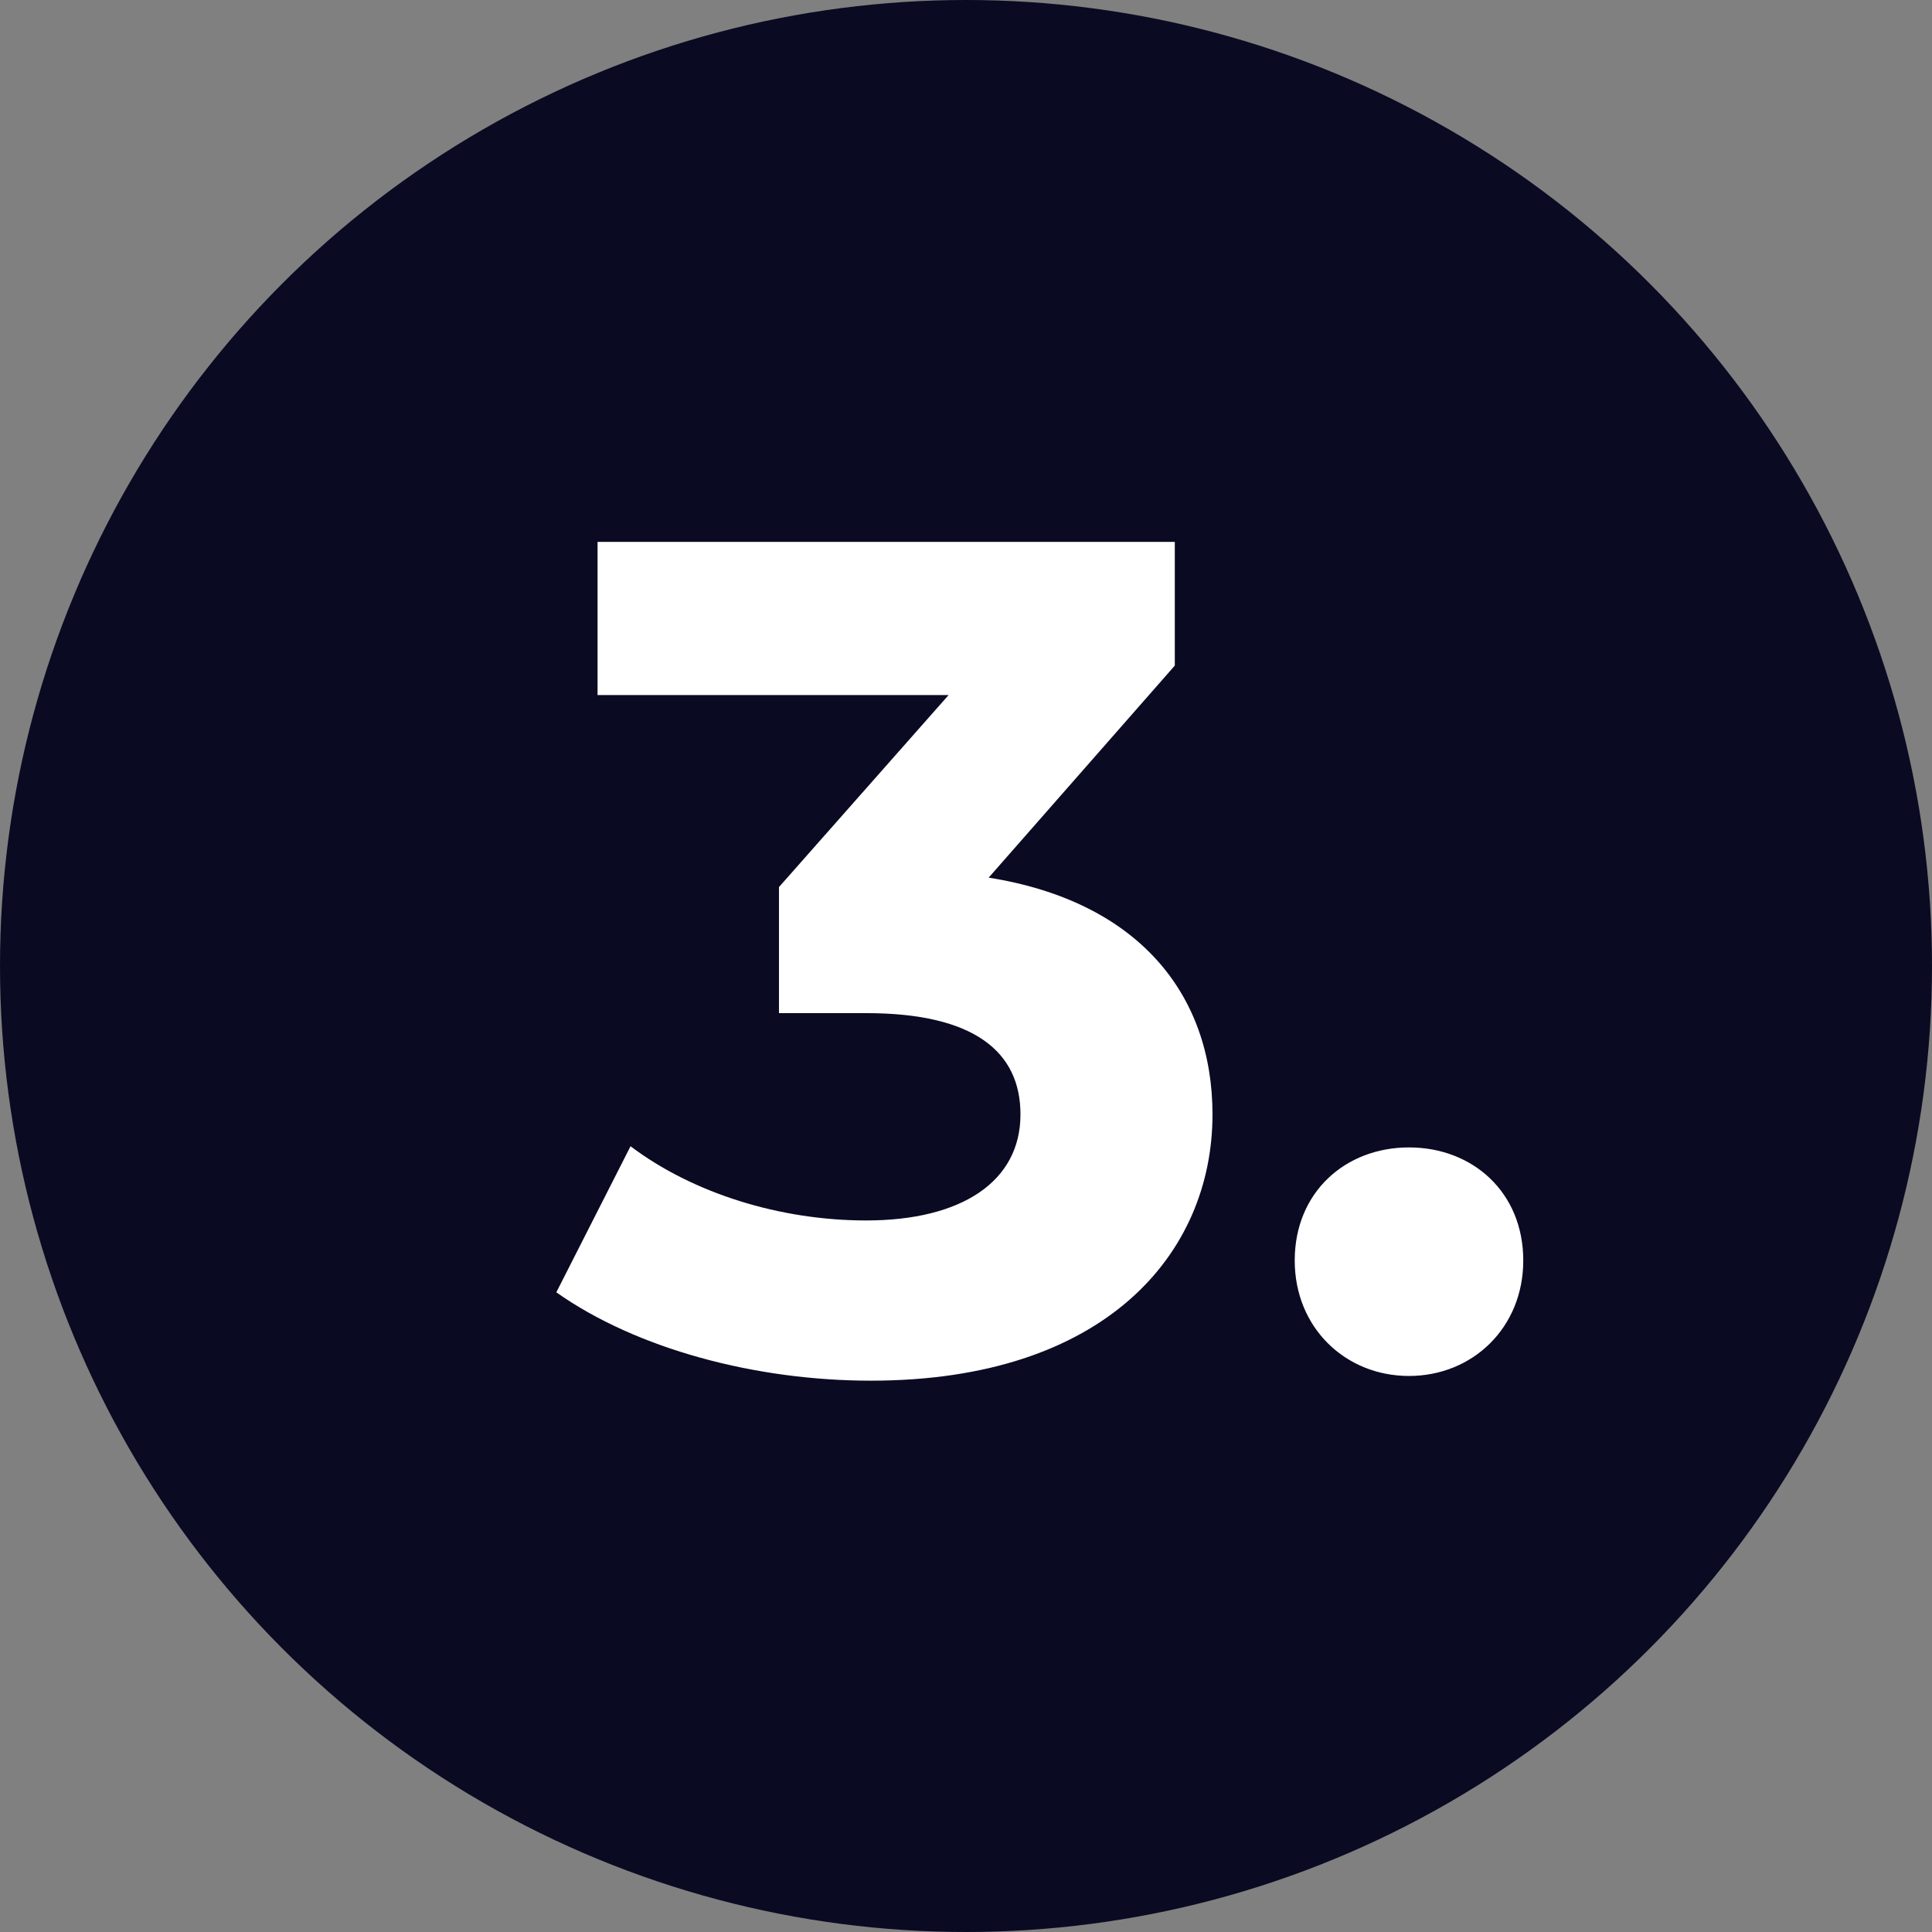 <svg width="82" height="82" viewBox="0 0 82 82" fill="none" xmlns="http://www.w3.org/2000/svg">
<rect x="0" y="0" width="82" height="82" fill="#808080" stroke="none"/>
<circle cx="41" cy="41" r="41" fill="#0A0A23"/>
<path d="M41.962 37.25L49.862 28.25V23H25.362V29.5H40.262L33.062 37.65V43H36.762C41.362 43 43.312 44.65 43.312 47.3C43.312 50.15 40.812 51.8 36.762 51.8C33.112 51.8 29.412 50.65 26.762 48.65L23.612 54.85C27.012 57.25 32.062 58.6 36.962 58.6C46.912 58.6 51.462 53.2 51.462 47.3C51.462 42.15 48.262 38.25 41.962 37.25ZM59.802 58.4C62.502 58.4 64.652 56.35 64.652 53.5C64.652 50.6 62.502 48.7 59.802 48.7C57.102 48.7 54.952 50.6 54.952 53.5C54.952 56.35 57.102 58.4 59.802 58.4Z" fill="white"/>
</svg>
